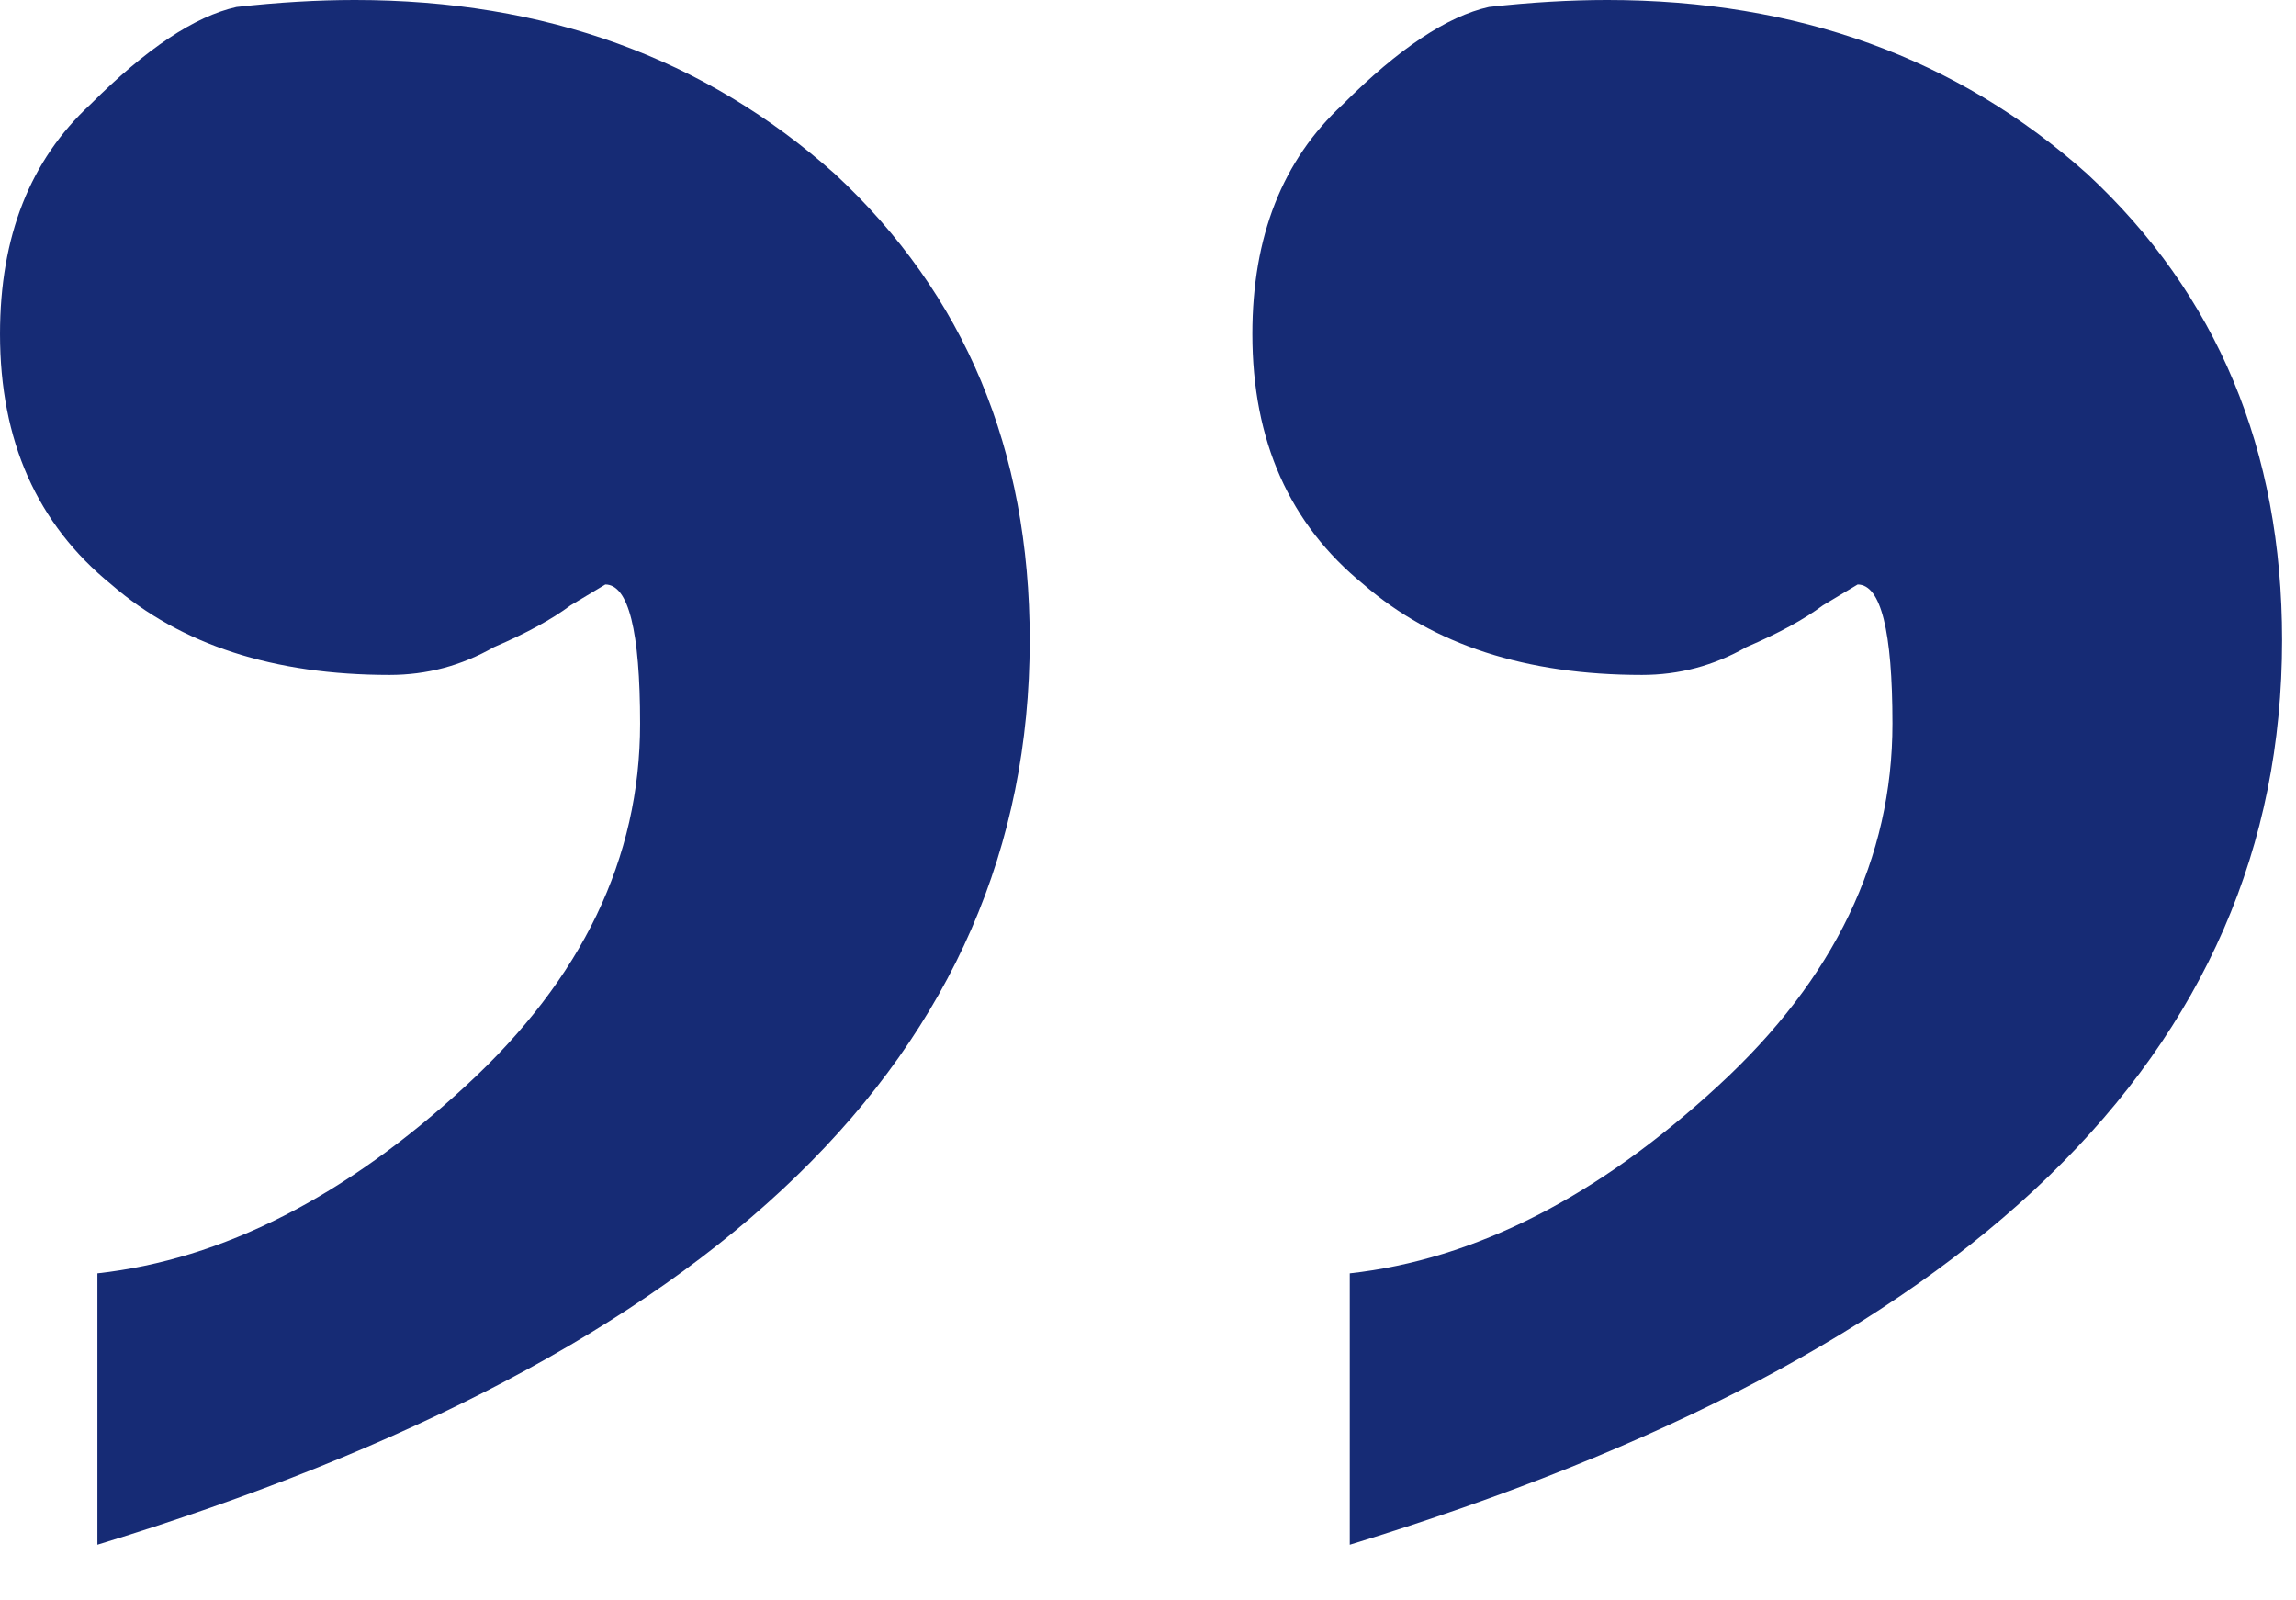 <svg xmlns="http://www.w3.org/2000/svg" width="33" height="23" viewBox="0 0 33 23" fill="none"><path d="M9.2 10.4C9.2 9.067 9.033 8.4 8.7 8.4C8.7 8.4 8.533 8.5 8.2 8.7C7.933 8.9 7.567 9.1 7.1 9.3C6.633 9.567 6.133 9.7 5.6 9.7C3.933 9.7 2.6 9.267 1.6 8.4C0.533 7.533 5.09782e-05 6.333 5.11122e-05 4.8C5.12346e-05 3.4 0.433 2.3 1.3 1.5C2.1 0.7 2.8 0.233 3.4 0.1C4 0.033 4.567 -5.5874e-05 5.1 -5.58274e-05C7.833 -5.55884e-05 10.133 0.833 12 2.5C13.867 4.233 14.8 6.467 14.8 9.2C14.8 15.133 10.333 19.467 1.4 22.2L1.4 18.3C3.2 18.1 4.967 17.2 6.7 15.6C8.367 14.067 9.2 12.333 9.2 10.4ZM27.2 10.4C27.2 9.067 27.033 8.4 26.7 8.4L26.2 8.7C25.933 8.9 25.567 9.1 25.1 9.3C24.633 9.567 24.133 9.7 23.6 9.7C21.933 9.7 20.6 9.267 19.6 8.4C18.533 7.533 18 6.333 18 4.8C18 3.4 18.433 2.3 19.3 1.5C20.1 0.7 20.8 0.233 21.4 0.1C22 0.033 22.567 -5.43004e-05 23.1 -5.42538e-05C25.833 -5.40148e-05 28.133 0.833 30 2.5C31.867 4.233 32.8 6.467 32.8 9.2C32.8 15.133 28.333 19.467 19.4 22.2L19.4 18.3C21.2 18.1 22.967 17.2 24.7 15.6C26.367 14.067 27.2 12.333 27.2 10.4Z" fill="#162B75"></path></svg>